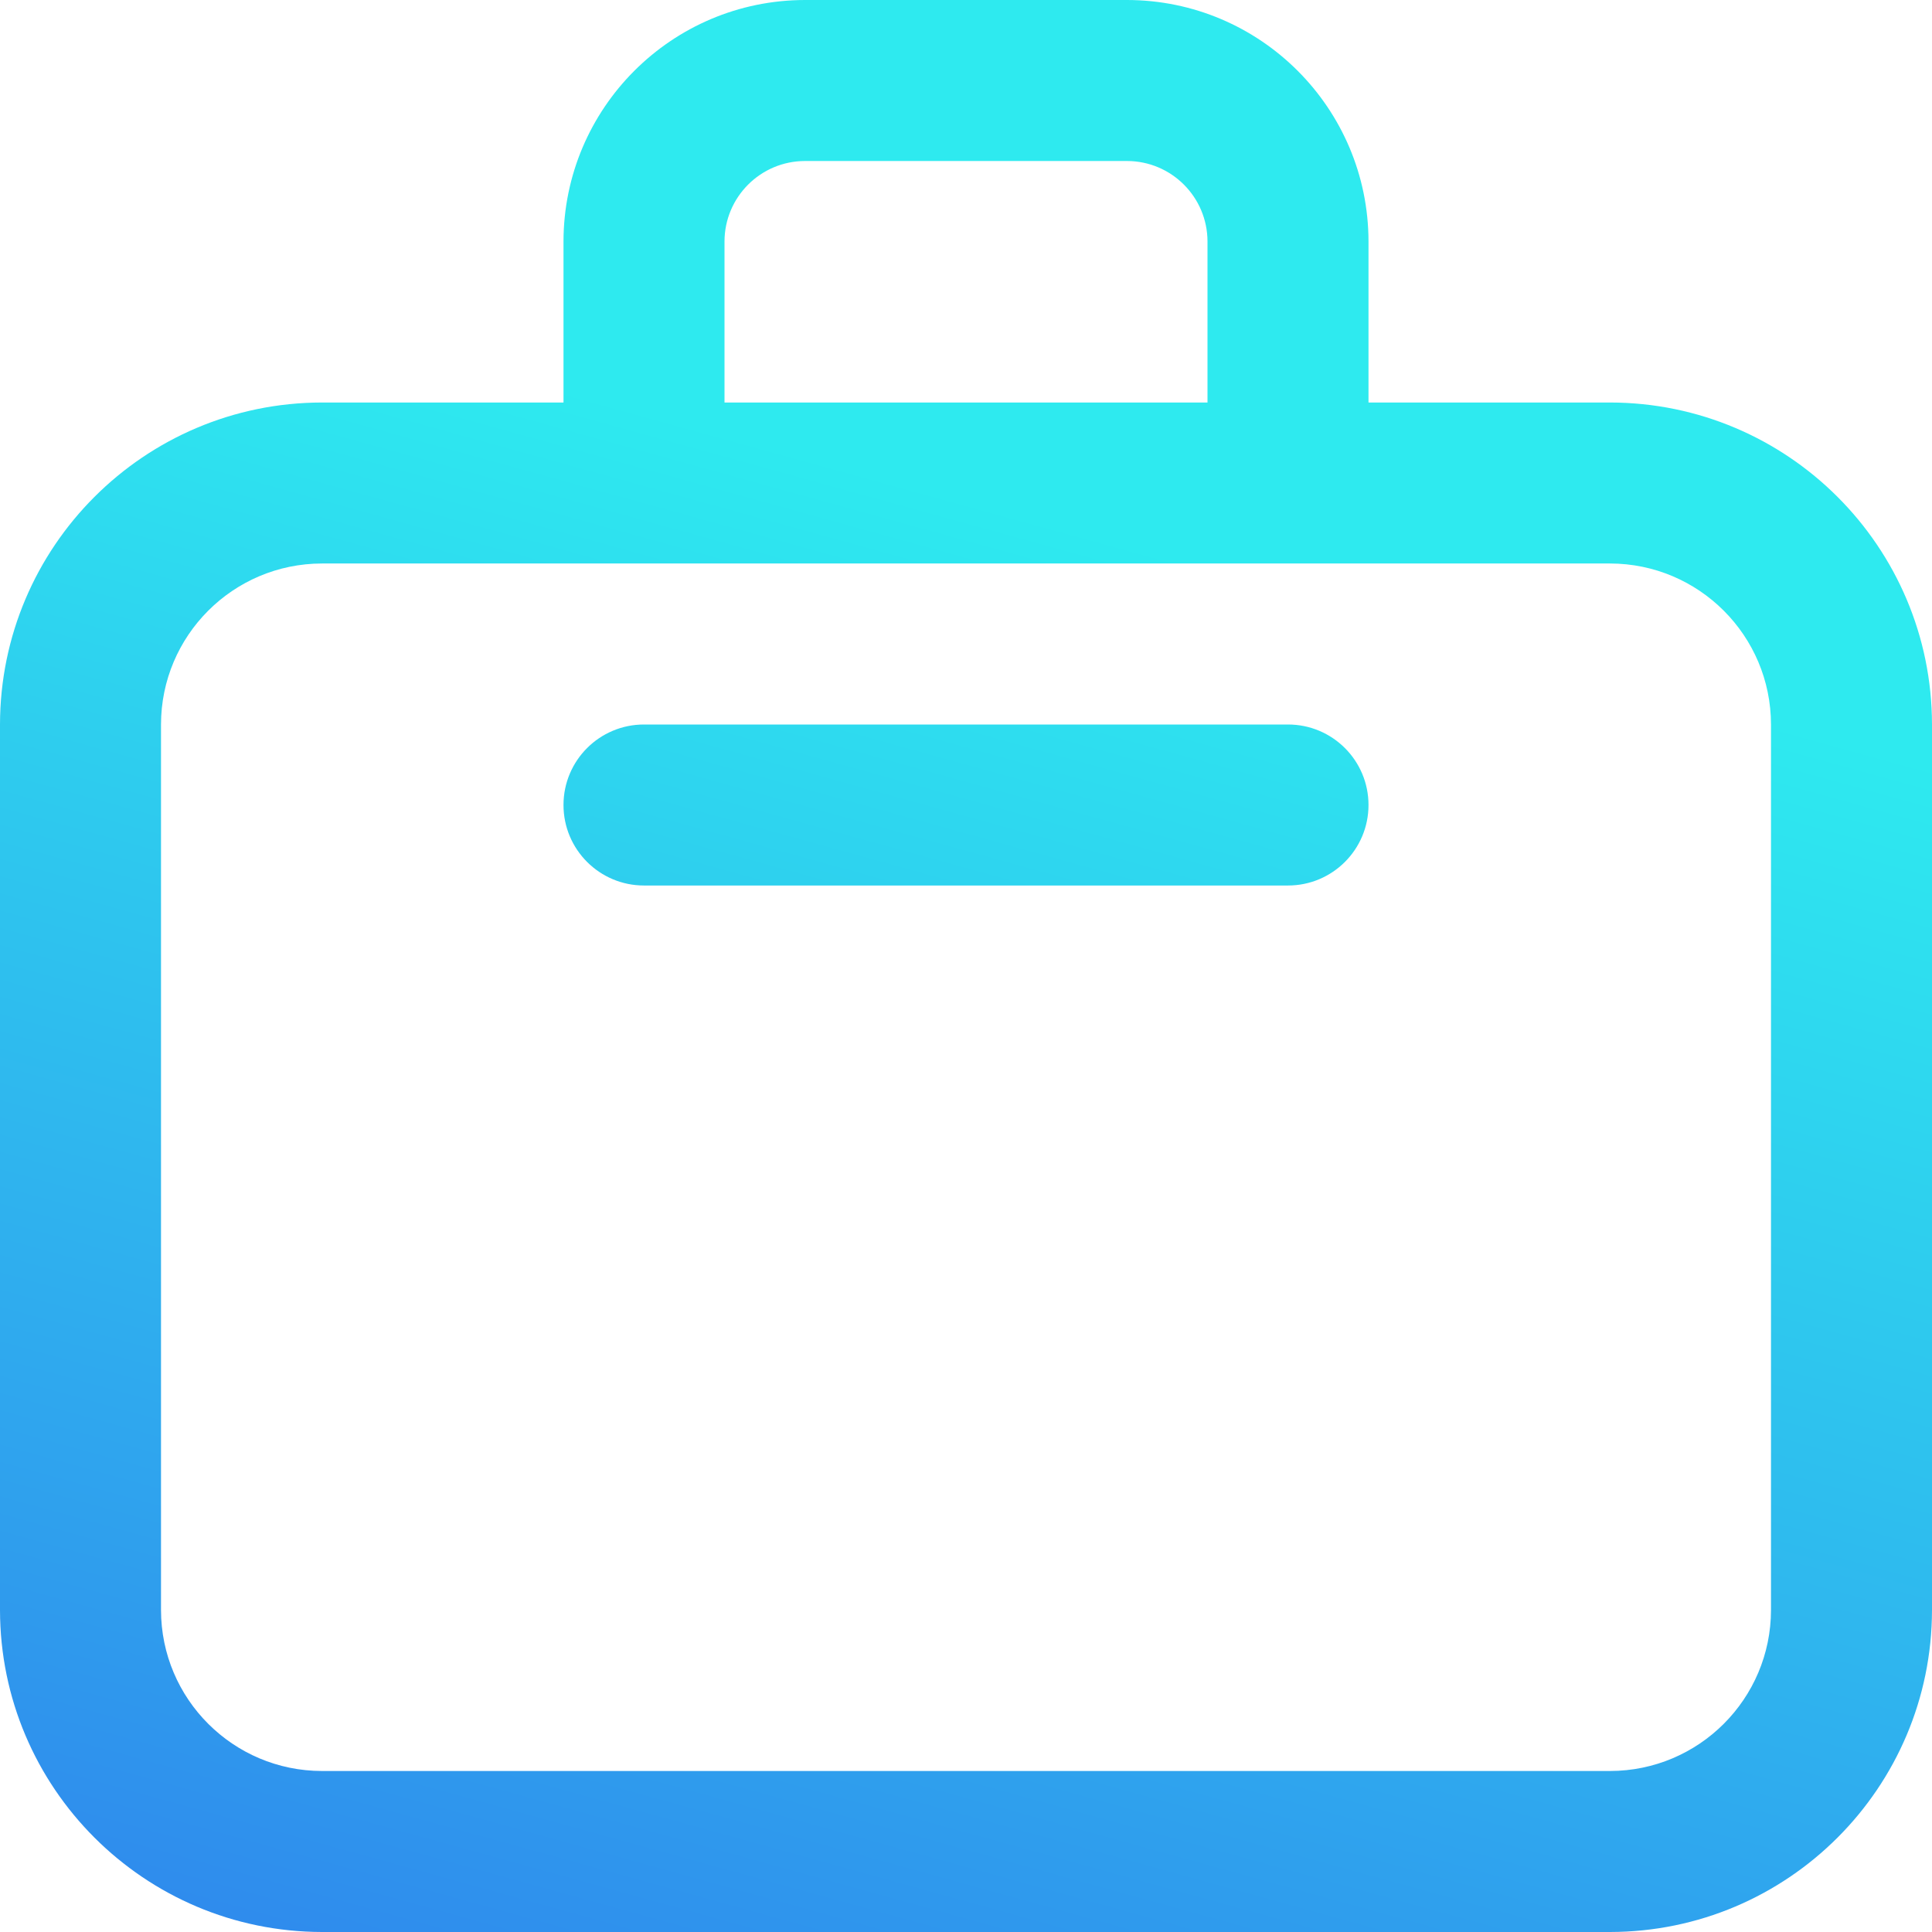 <svg width="110" height="110" viewBox="0 0 110 110" fill="none" xmlns="http://www.w3.org/2000/svg">
<path d="M64.167 0H45.834C38.243 0.008 32.092 6.16 32.083 13.75V22.917H18.333C8.213 22.928 0.012 31.13 0 41.25V91.667C0.012 101.787 8.213 109.988 18.333 110H91.667C101.787 109.988 109.988 101.787 110 91.667V41.25C109.988 31.13 101.787 22.928 91.667 22.917H77.917V13.75C77.908 6.16 71.757 0.008 64.167 0ZM41.25 13.75C41.254 11.22 43.303 9.17 45.834 9.167H64.167C66.697 9.17 68.747 11.22 68.75 13.75V22.917H41.25V13.75ZM91.667 32.083C96.727 32.088 100.828 36.19 100.833 41.25V91.667C100.829 96.727 96.727 100.828 91.667 100.833H18.333C13.273 100.829 9.172 96.727 9.167 91.667V41.25C9.171 36.19 13.273 32.088 18.333 32.083H91.667Z" fill="url(#paint0_linear_5700_13325)"/>
<path d="M73.333 50.417C75.865 50.417 77.917 48.365 77.917 45.833C77.917 43.302 75.865 41.25 73.333 41.25H36.666C34.135 41.25 32.083 43.302 32.083 45.833C32.083 48.365 34.135 50.417 36.666 50.417H73.333Z" fill="url(#paint1_linear_5700_13325)"/>
<defs>
<linearGradient id="paint0_linear_5700_13325" x1="98.663" y1="0.061" x2="64.078" y2="124.998" gradientUnits="userSpaceOnUse">
<stop offset="0.3" stop-color="#2EEAEF"/>
<stop offset="1" stop-color="#2F8AED"/>
</linearGradient>
<linearGradient id="paint1_linear_5700_13325" x1="98.663" y1="0.061" x2="64.078" y2="124.998" gradientUnits="userSpaceOnUse">
<stop offset="0.3" stop-color="#2EEAEF"/>
<stop offset="1" stop-color="#2F8AED"/>
</linearGradient>
</defs>
</svg>
